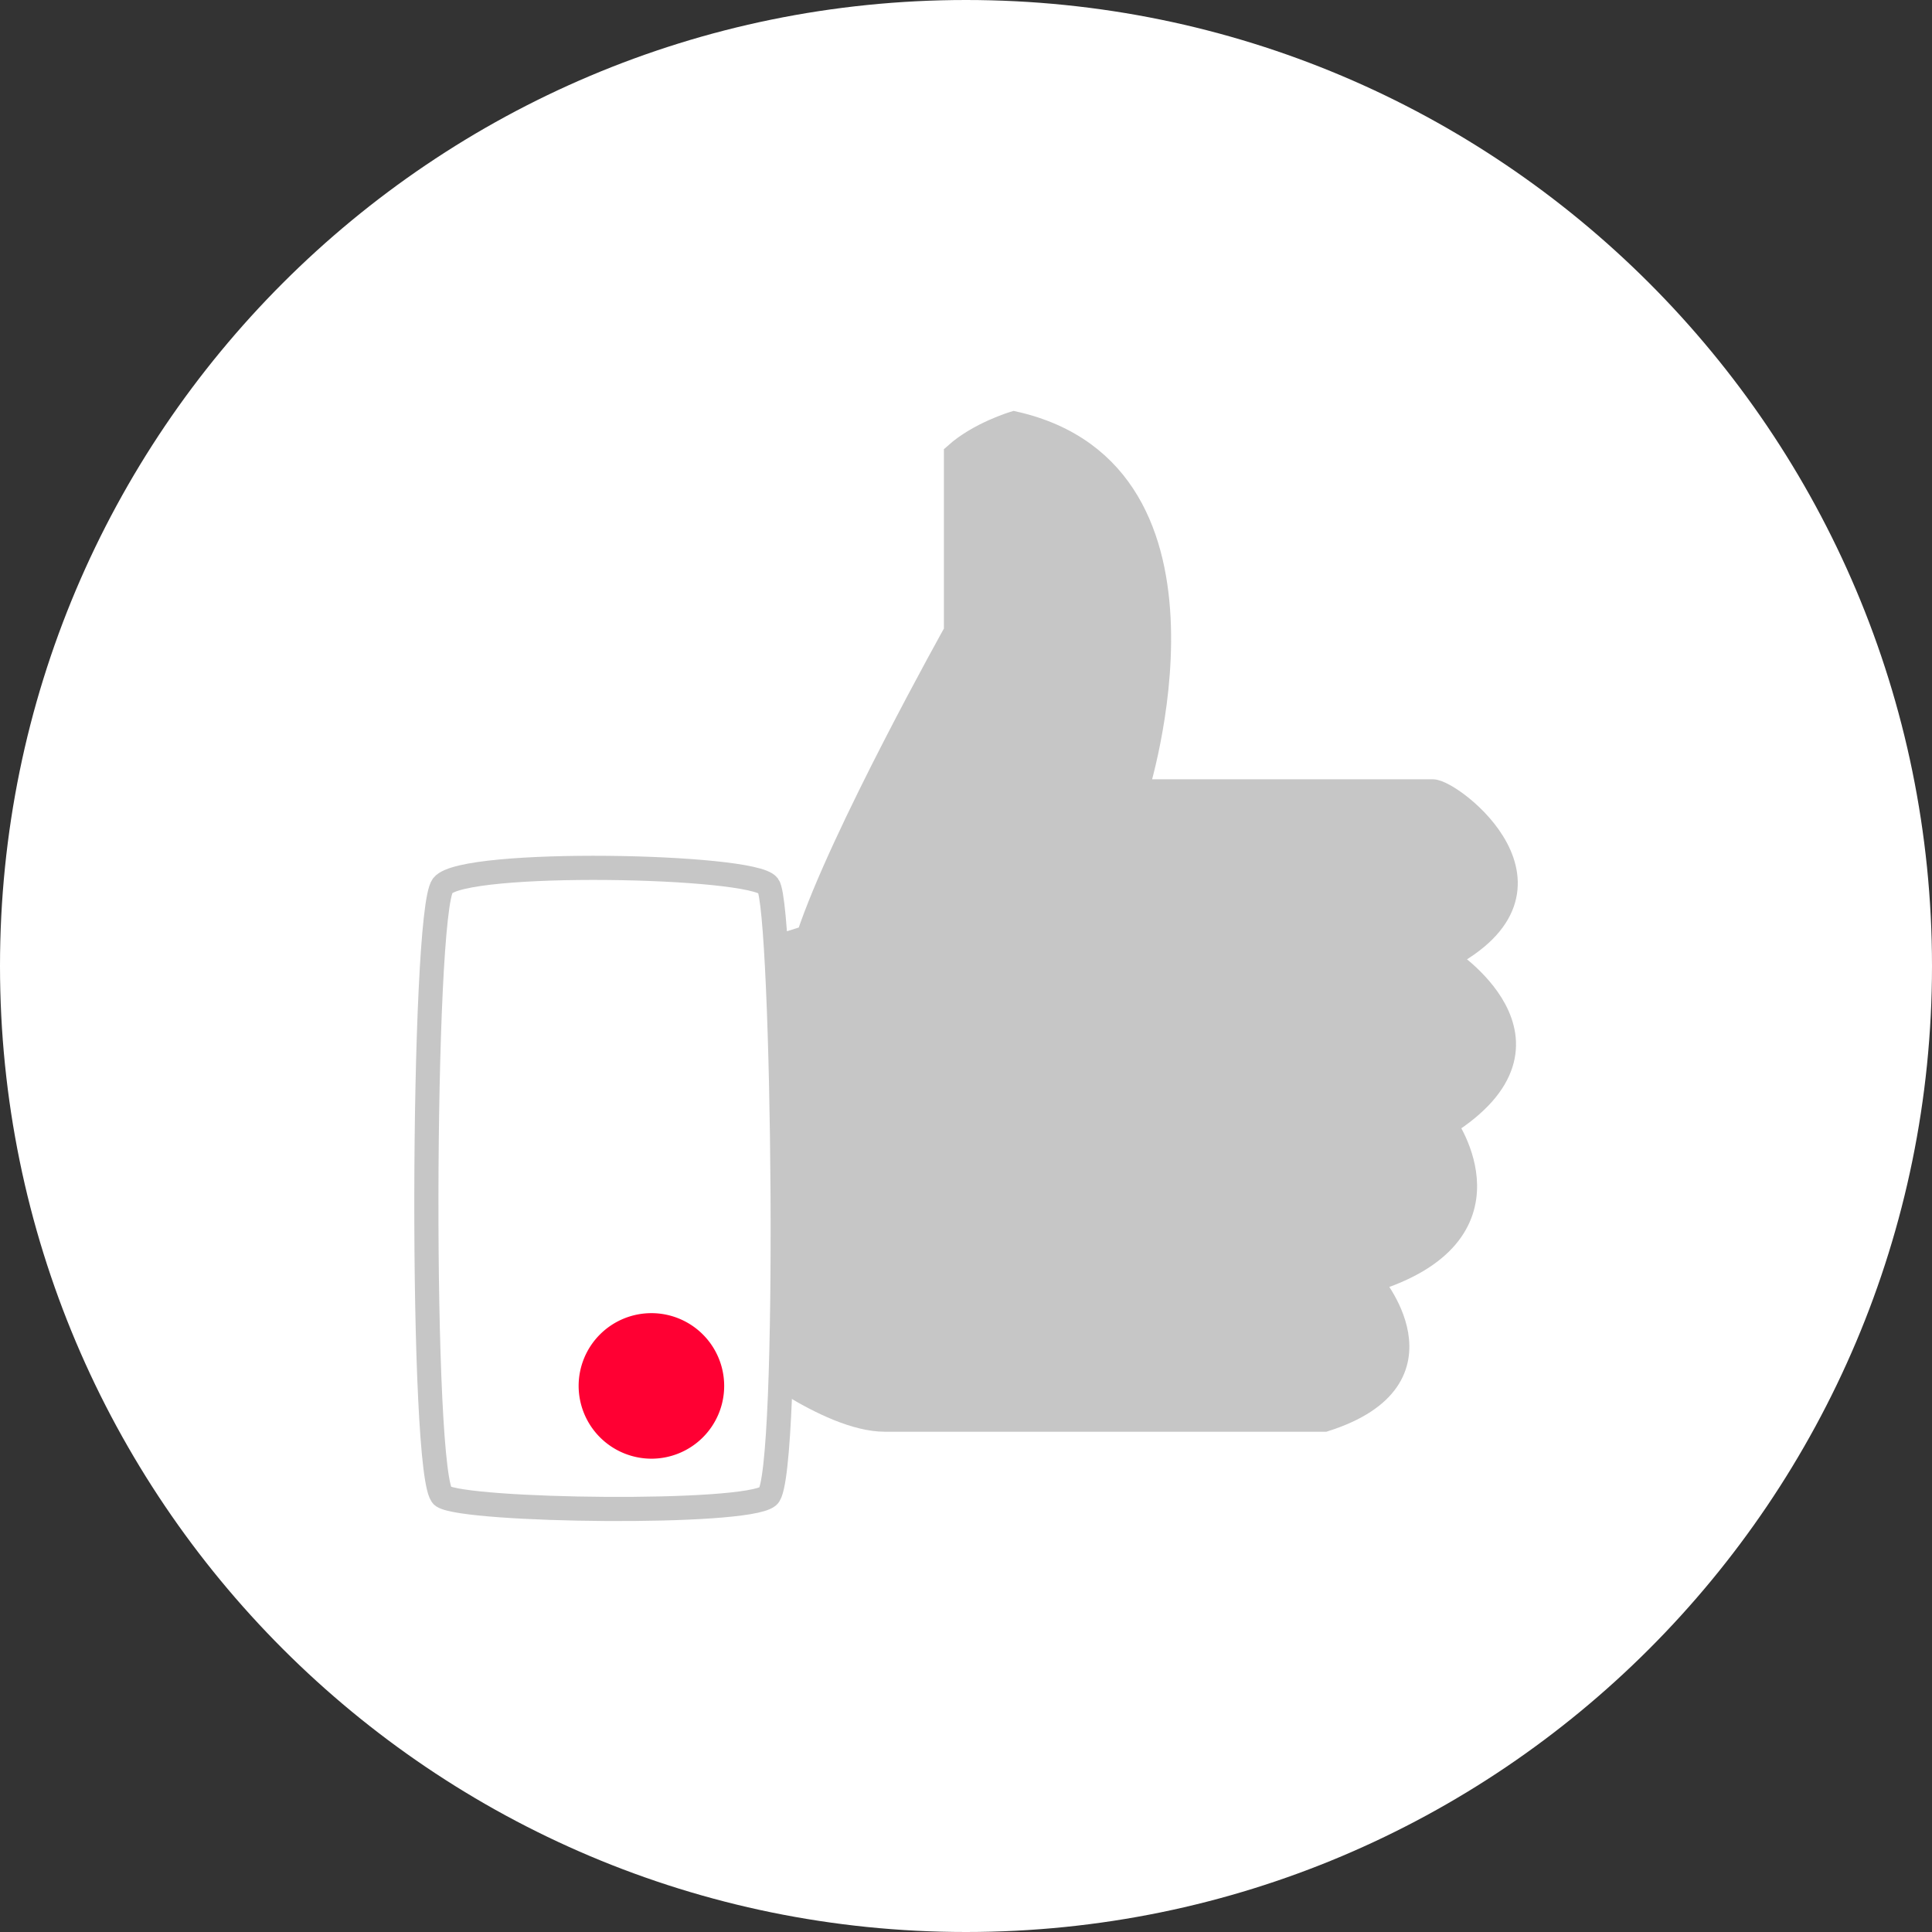 <svg xmlns="http://www.w3.org/2000/svg" viewBox="0 0 1200 1200">
  <rect x="0" y="0" width="1200" height="1200" fill="#333333" stroke="none"/>
  <defs>
    <style>
      .a {
        fill: #fff;
      }

      .b {
        fill: #c6c6c6;
      }

      .c {
        fill: none;
        stroke: #c6c6c6;
        stroke-width: 15px;
      }

      .d {
        fill: #f03;
      }
    </style>
  </defs>
  <title>digital-2021-icon-1200x1200px-daumen-hoch-farbe-kreis-weiß-haema</title>
  <g>
    <path class="a" d="M600,1200.5c331.37,0,600-268.63,600-600S931.37.5,600,.5,0,269.13,0,600.5s268.63,600,600,600" transform="translate(0 -0.5)"/>
    <path class="b" d="M460.79,595.56,502,582.62c20.59-62.53,91.77-189.75,91.77-189.75v-110c14.42-12.94,36.08-19.41,36.08-19.41,138.69,31.26,75.85,228.56,75.85,228.56H889.85c11.92,0,91,60.38,7.68,103.51,0,0,82.34,51.75,0,103.5,0,0,48.66,67.92-46.69,97,0,0,53.1,60.37-28.17,86.25h-273c-35.76,0-88.85-43.13-88.85-43.13Z" transform="translate(0 -0.5)"/>
    <path class="c" d="M460.79,595.56,502,582.62c20.59-62.53,91.77-189.75,91.77-189.75v-110c14.42-12.94,36.08-19.41,36.08-19.41,138.69,31.26,75.85,228.56,75.85,228.56H889.85c11.92,0,91,60.38,7.68,103.51,0,0,82.34,51.75,0,103.5,0,0,48.66,67.92-46.69,97,0,0,53.1,60.37-28.17,86.25h-273c-35.76,0-88.85-43.13-88.85-43.13Z" transform="translate(0 -0.5)"/>
    <path class="a" d="M275,550.55c-13,16.39-14.12,369.92,0,379.28s188,11.71,202.12,0,9.78-366.4,0-379.28S288,534.16,275,550.55" transform="translate(0 -0.5)"/>
    <path class="c" d="M275,550.55c-13,16.39-14.12,369.92,0,379.28s188,11.71,202.12,0,9.78-366.4,0-379.28S288,534.16,275,550.55Z" transform="translate(0 -0.5)"/>
    <path class="d" d="M404.79,906.52a45.2,45.2,0,1,0-45.39-45.2,45.3,45.3,0,0,0,45.39,45.2" transform="translate(0 -0.5)"/>
  </g>
</svg>
